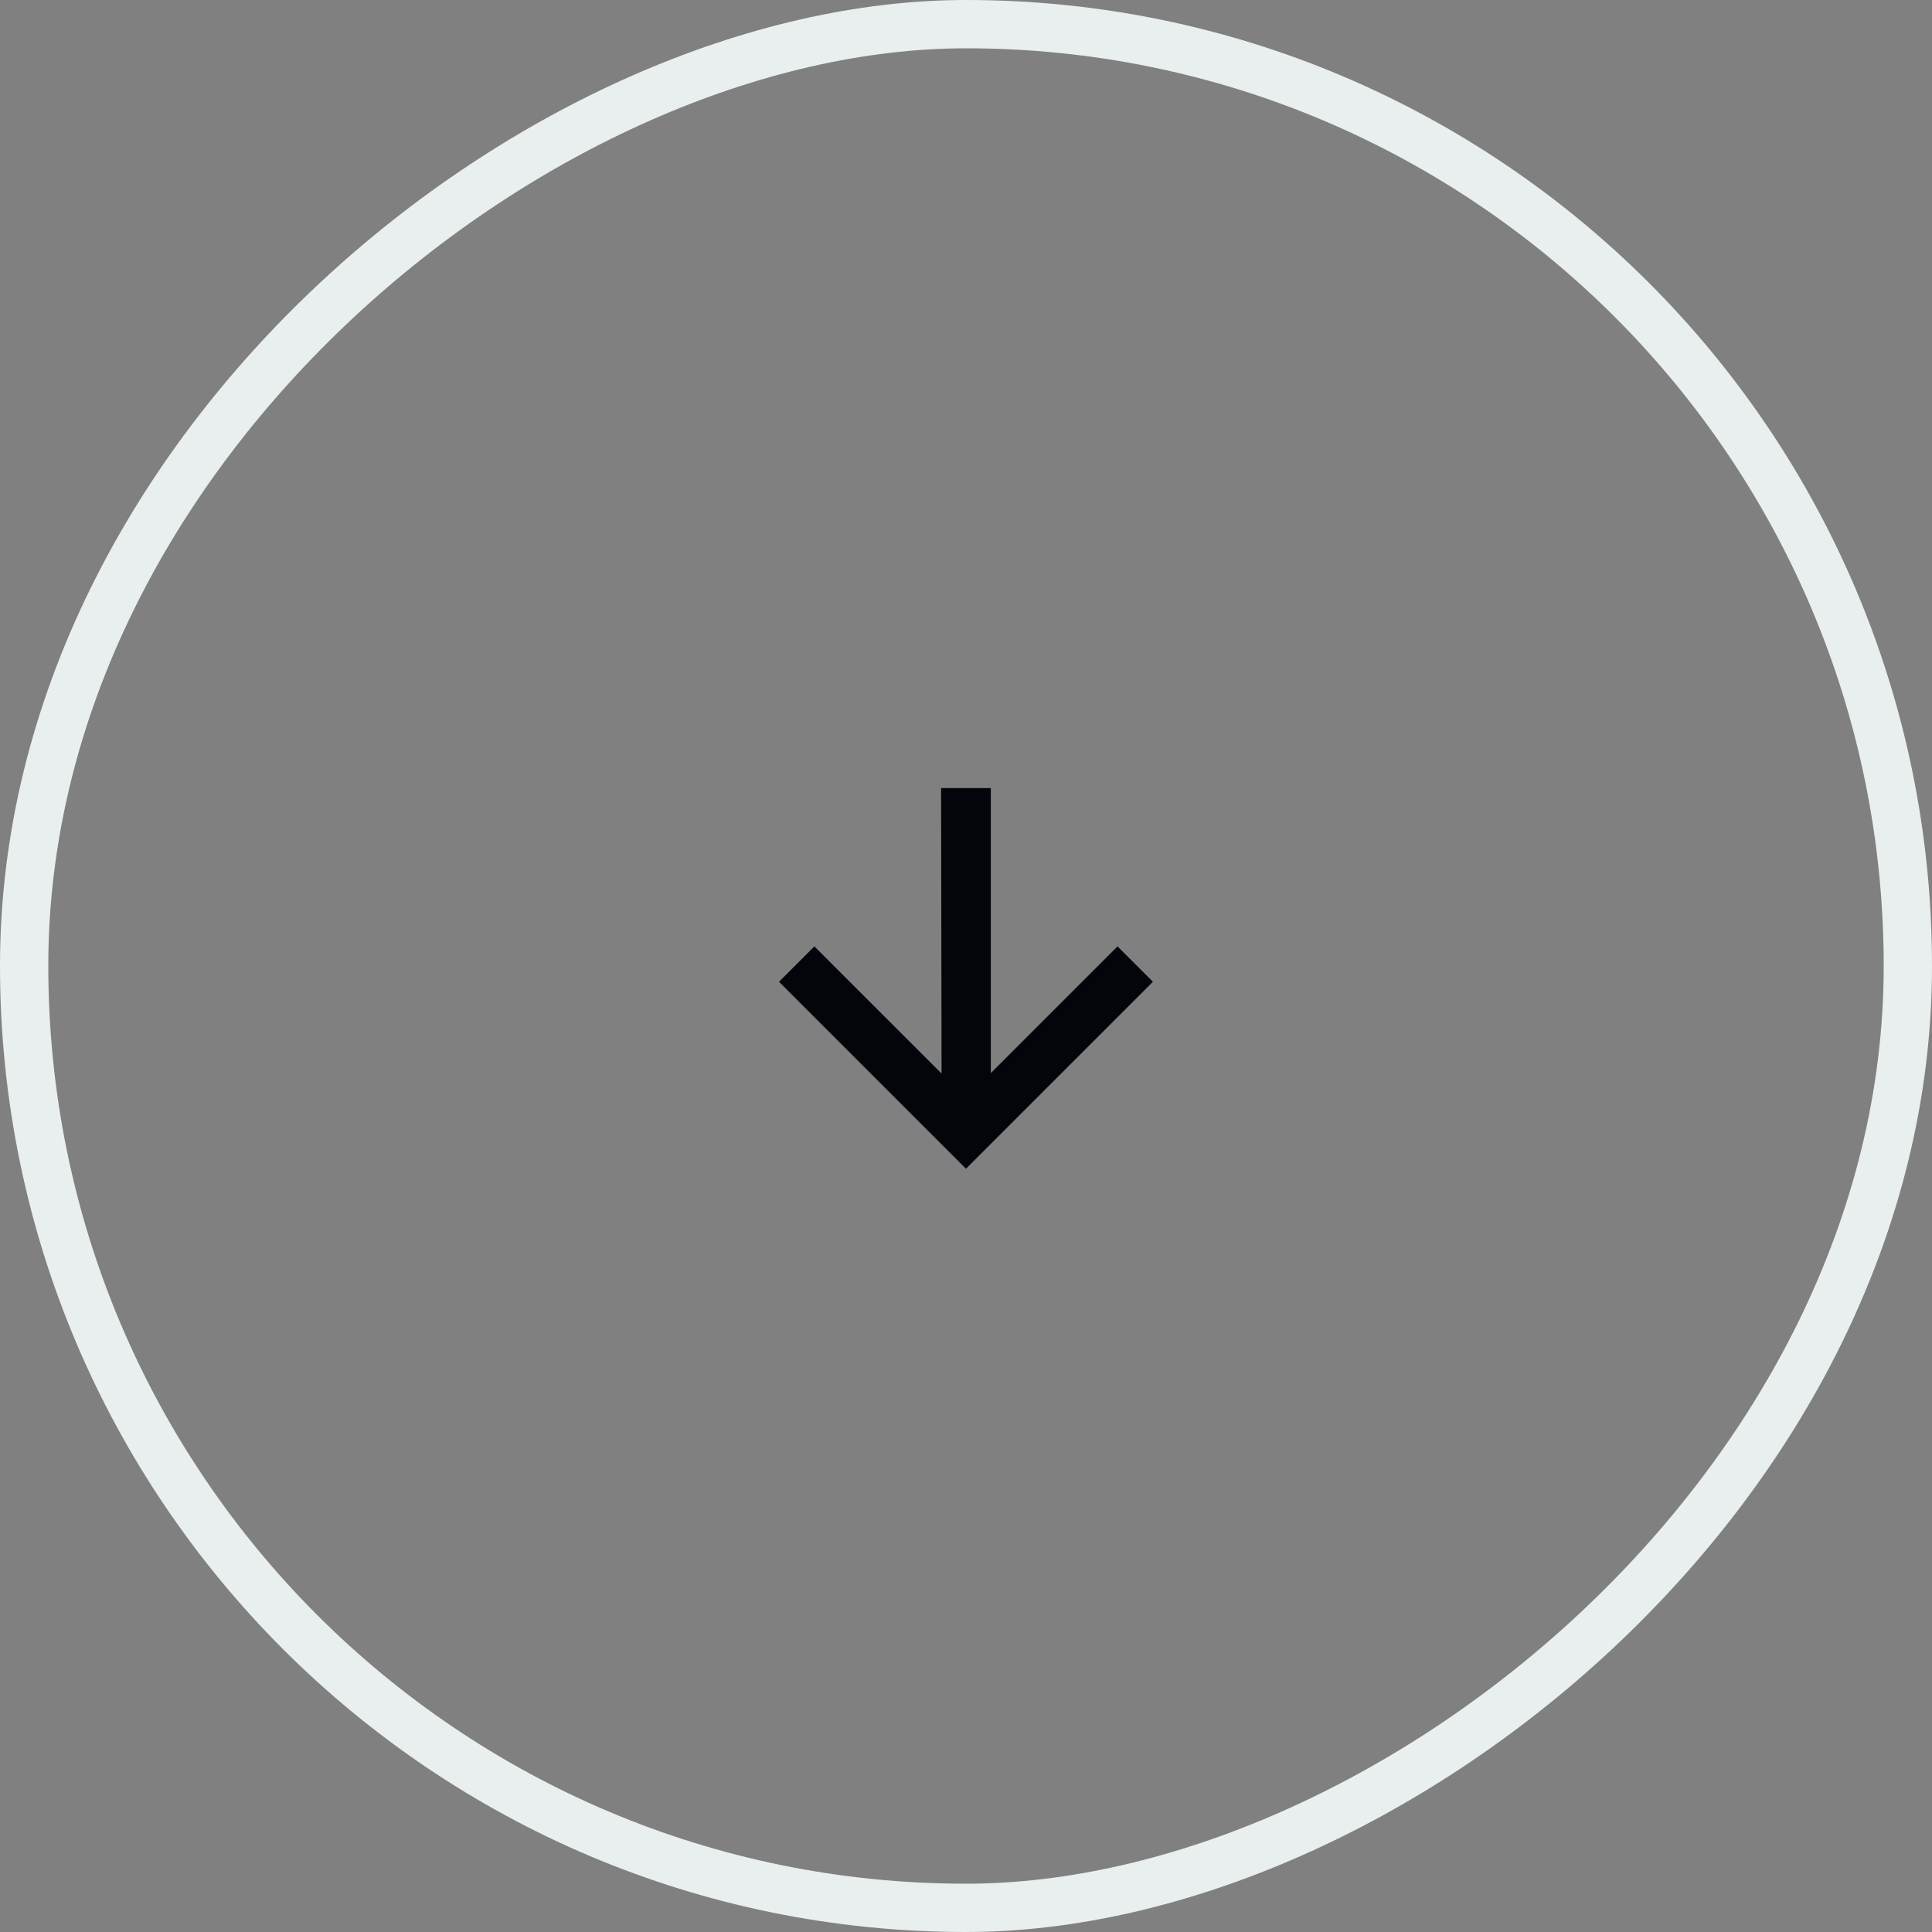 <svg width="56" height="56" viewBox="0 0 56 56" fill="none" xmlns="http://www.w3.org/2000/svg">
<rect x="0" y="0" width="56" height="56" fill="#808080" stroke="none"/>
<rect x="55.3" y="0.7" width="54.6" height="54.6" rx="27.3" transform="rotate(90 55.3 0.7)" stroke="#E9EEEE" stroke-width="1.4"/>
<path d="M27.292 31.118L27.278 22.844L28.719 22.844L28.719 31.105L32.392 27.432L33.418 28.457L27.999 33.876L22.58 28.457L23.605 27.432L27.292 31.118Z" fill="#02050A"/>
</svg>
